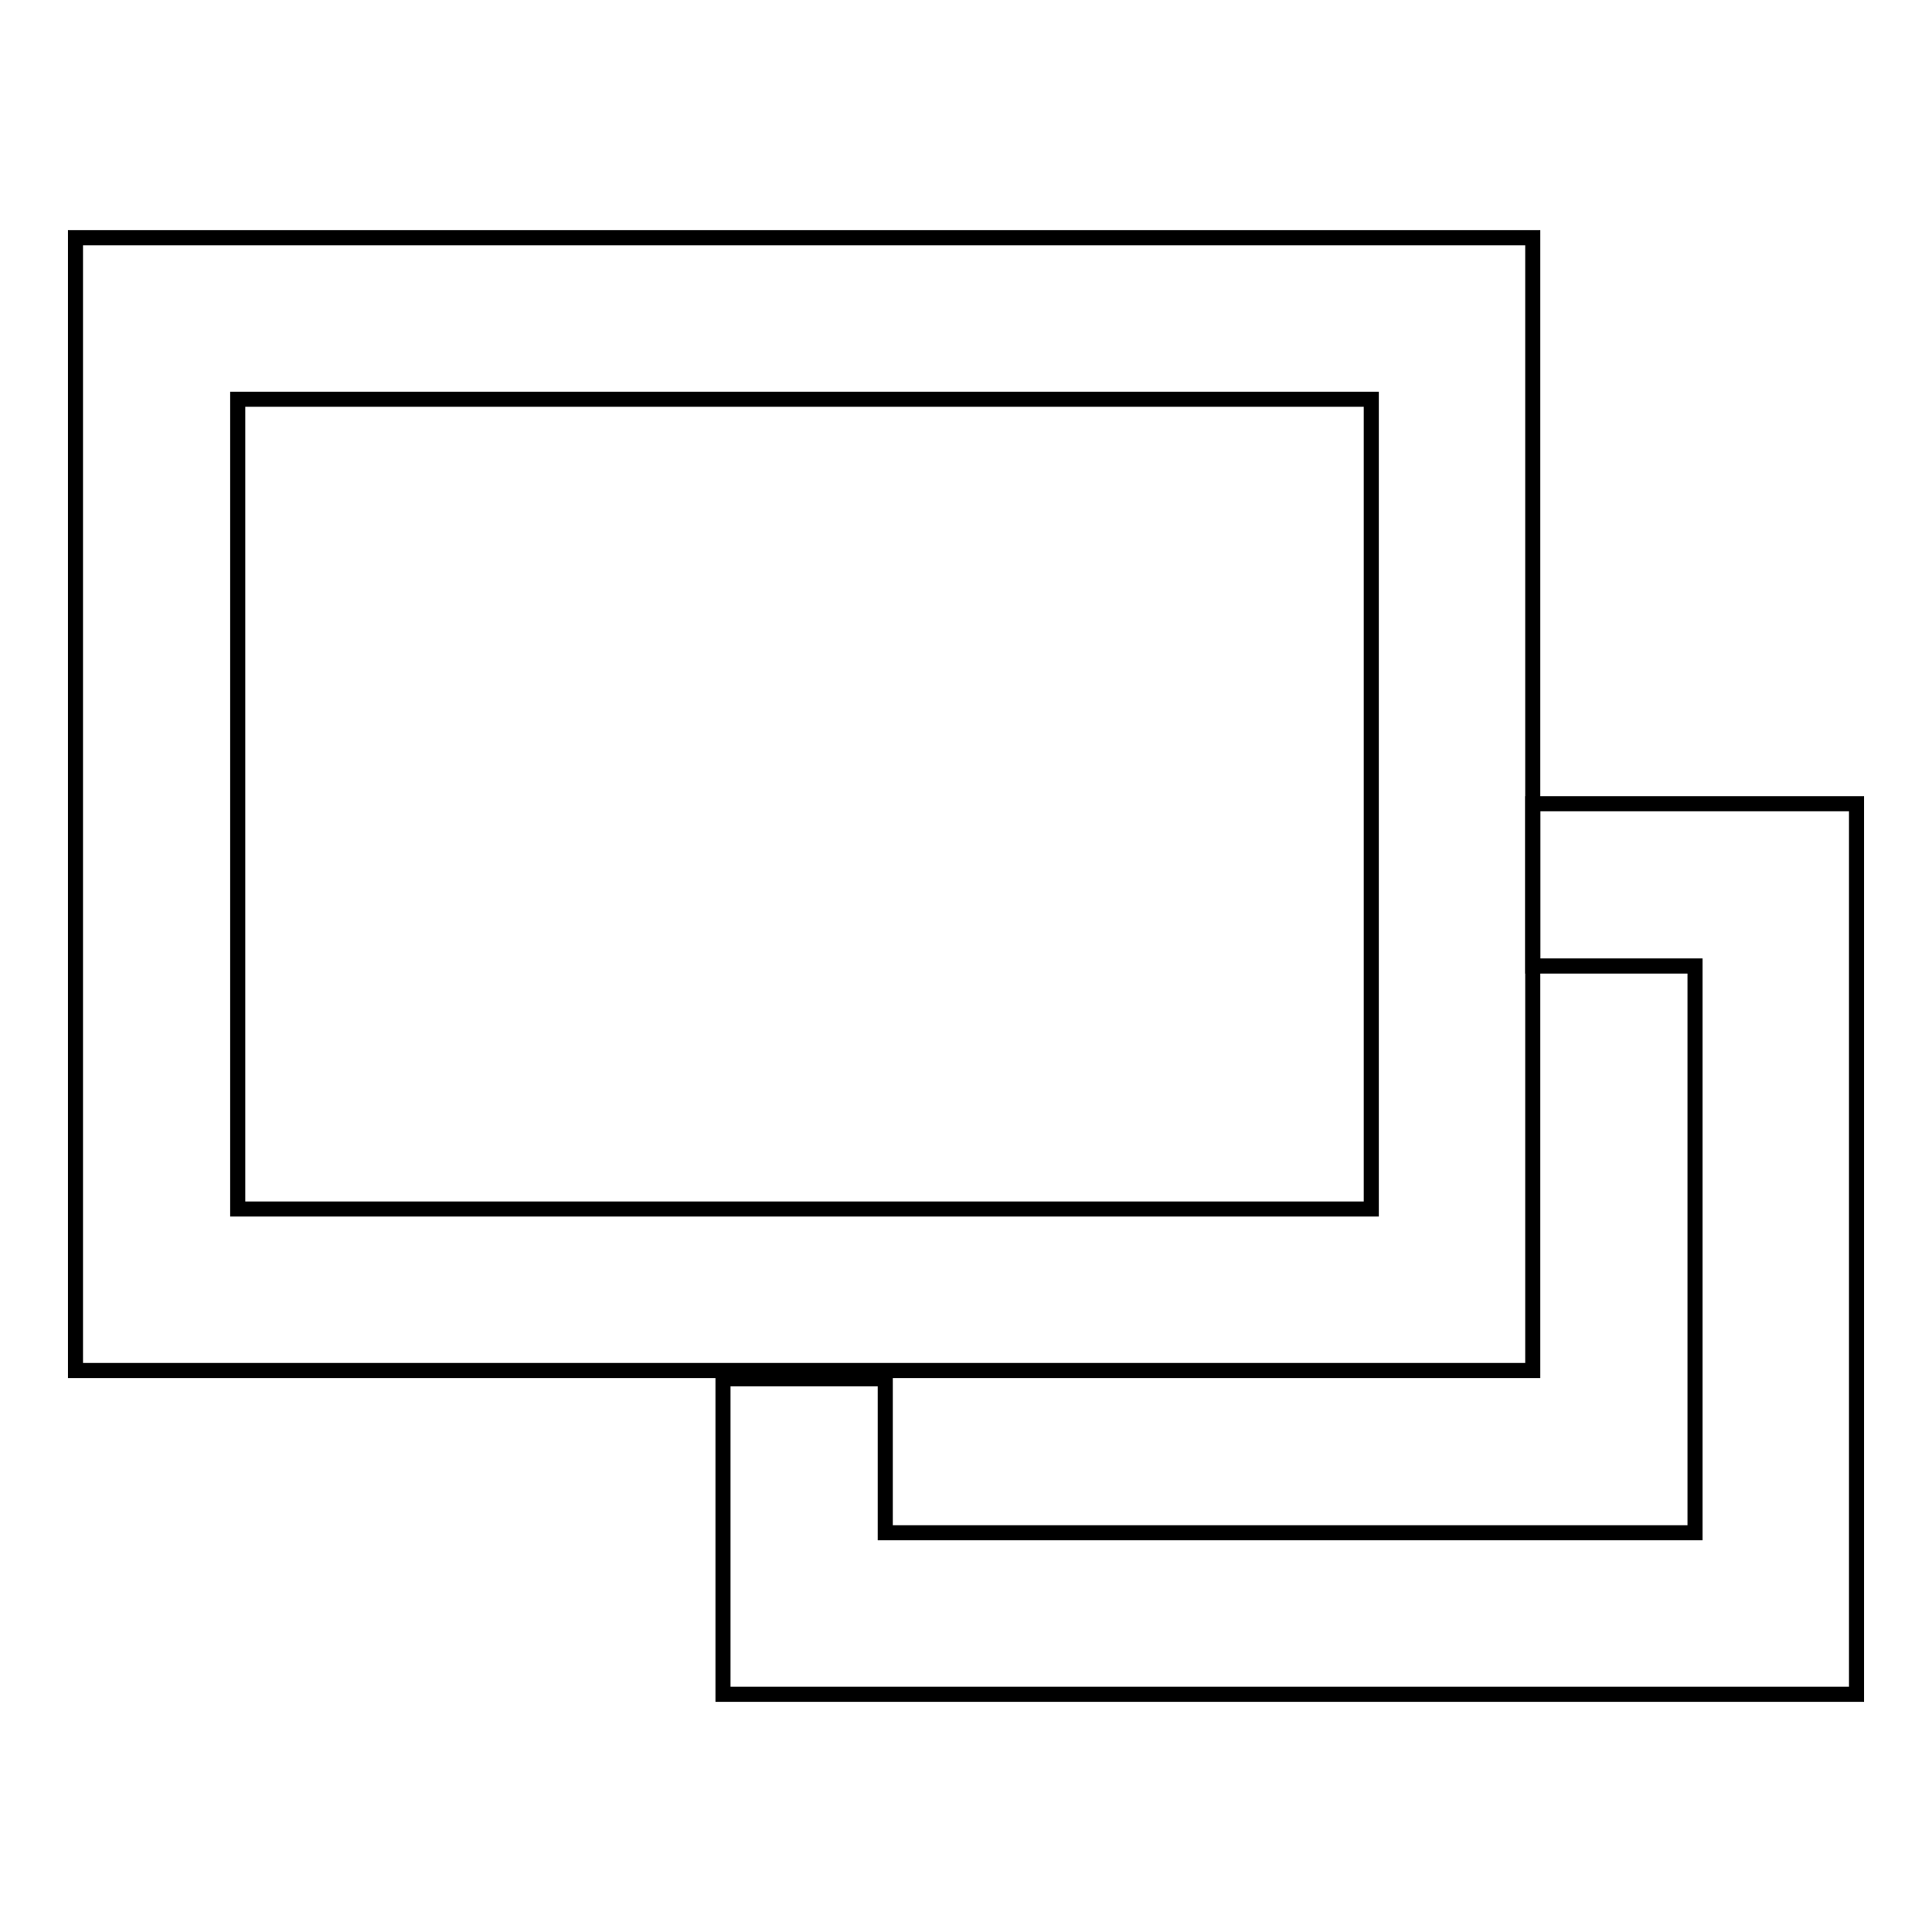 <?xml version="1.0" encoding="utf-8"?>
<!-- Svg Vector Icons : http://www.onlinewebfonts.com/icon -->
<!DOCTYPE svg PUBLIC "-//W3C//DTD SVG 1.1//EN" "http://www.w3.org/Graphics/SVG/1.1/DTD/svg11.dtd">
<svg version="1.1" xmlns="http://www.w3.org/2000/svg" xmlns:xlink="http://www.w3.org/1999/xlink" x="0px" y="0px" viewBox="0 0 256 256" enable-background="new 0 0 256 256" xml:space="preserve">
<g> <path stroke-width="2" fill-opacity="0" stroke="#000000"  d="M203.1,181.6H10V31.5h193.1V181.6z M31.5,160.2h150.2V52.9H31.5V160.2z"/> <path stroke-width="2" fill-opacity="0" stroke="#000000"  d="M246,224.5H95.8v-41.8h21.5v20.4h107.3V128h-21.5v-21.5H246V224.5z"/></g>
</svg>